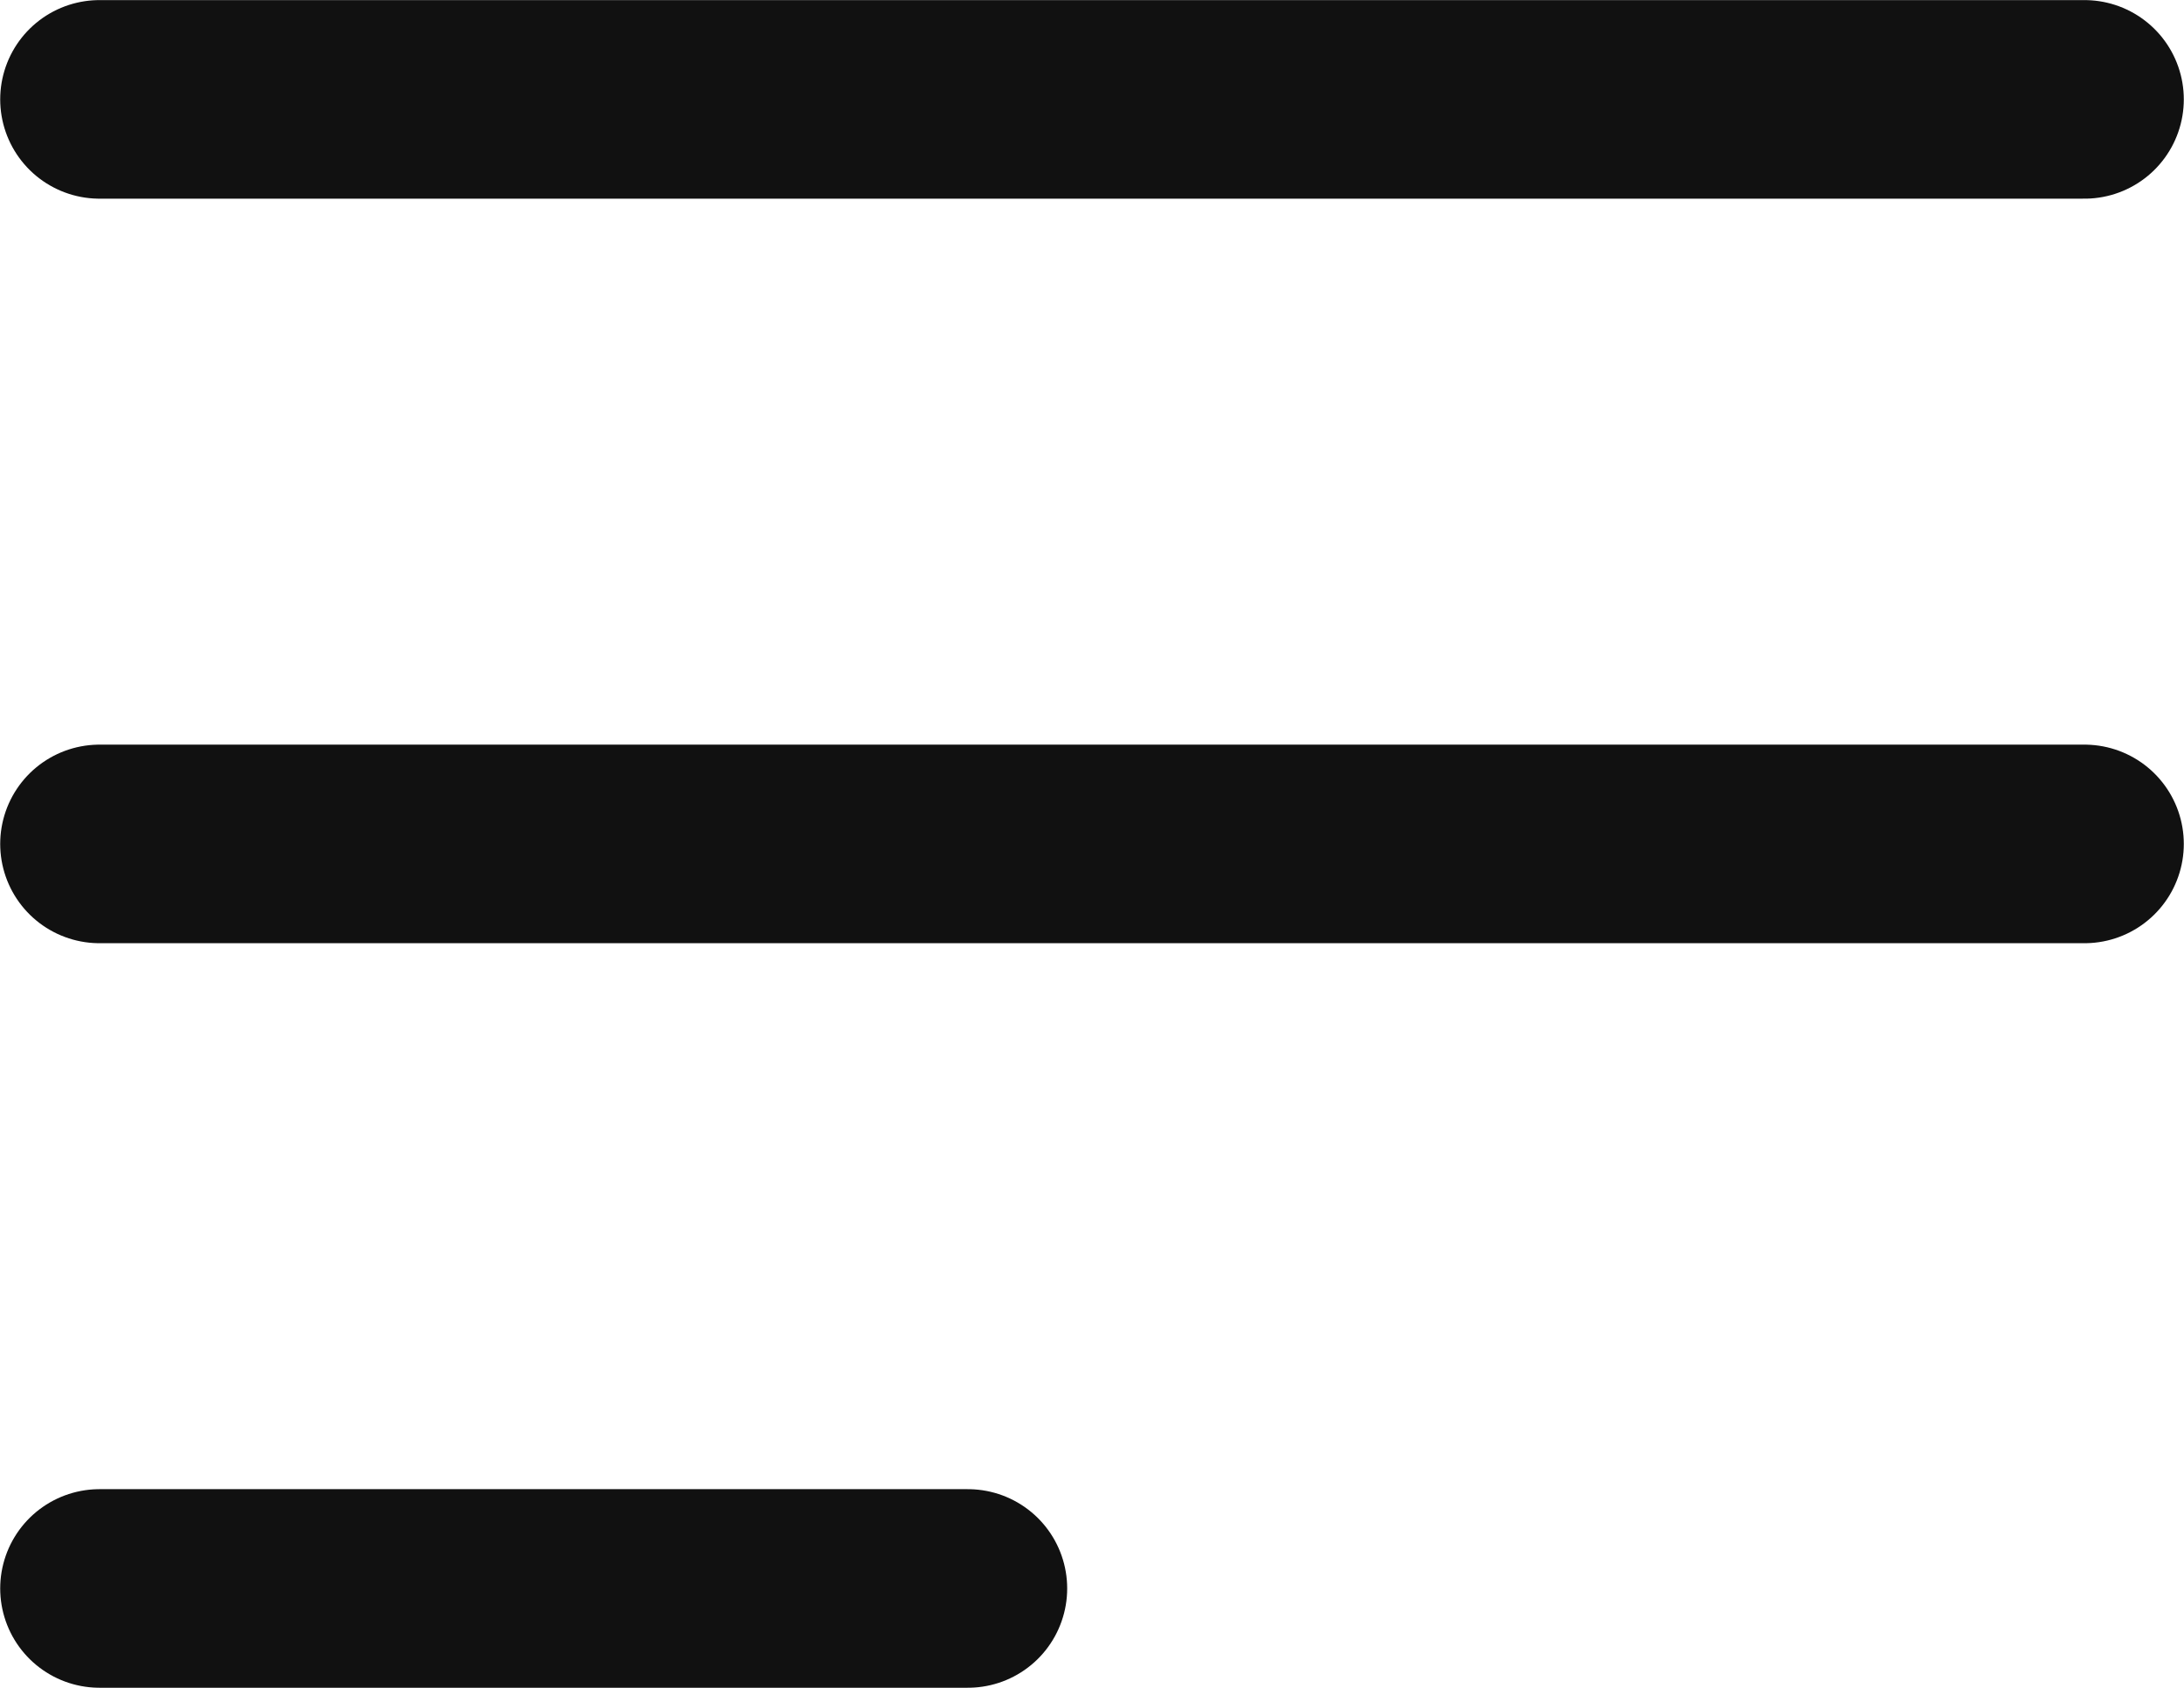 <svg width="22" height="17" viewBox="0 0 22 17" fill="none" xmlns="http://www.w3.org/2000/svg">
<path d="M1.002 1.001H20.998M1.002 8.5H20.998M1.002 15.999H9.75" stroke="#111111" stroke-width="2" stroke-linecap="round" stroke-linejoin="round"/>
</svg>
